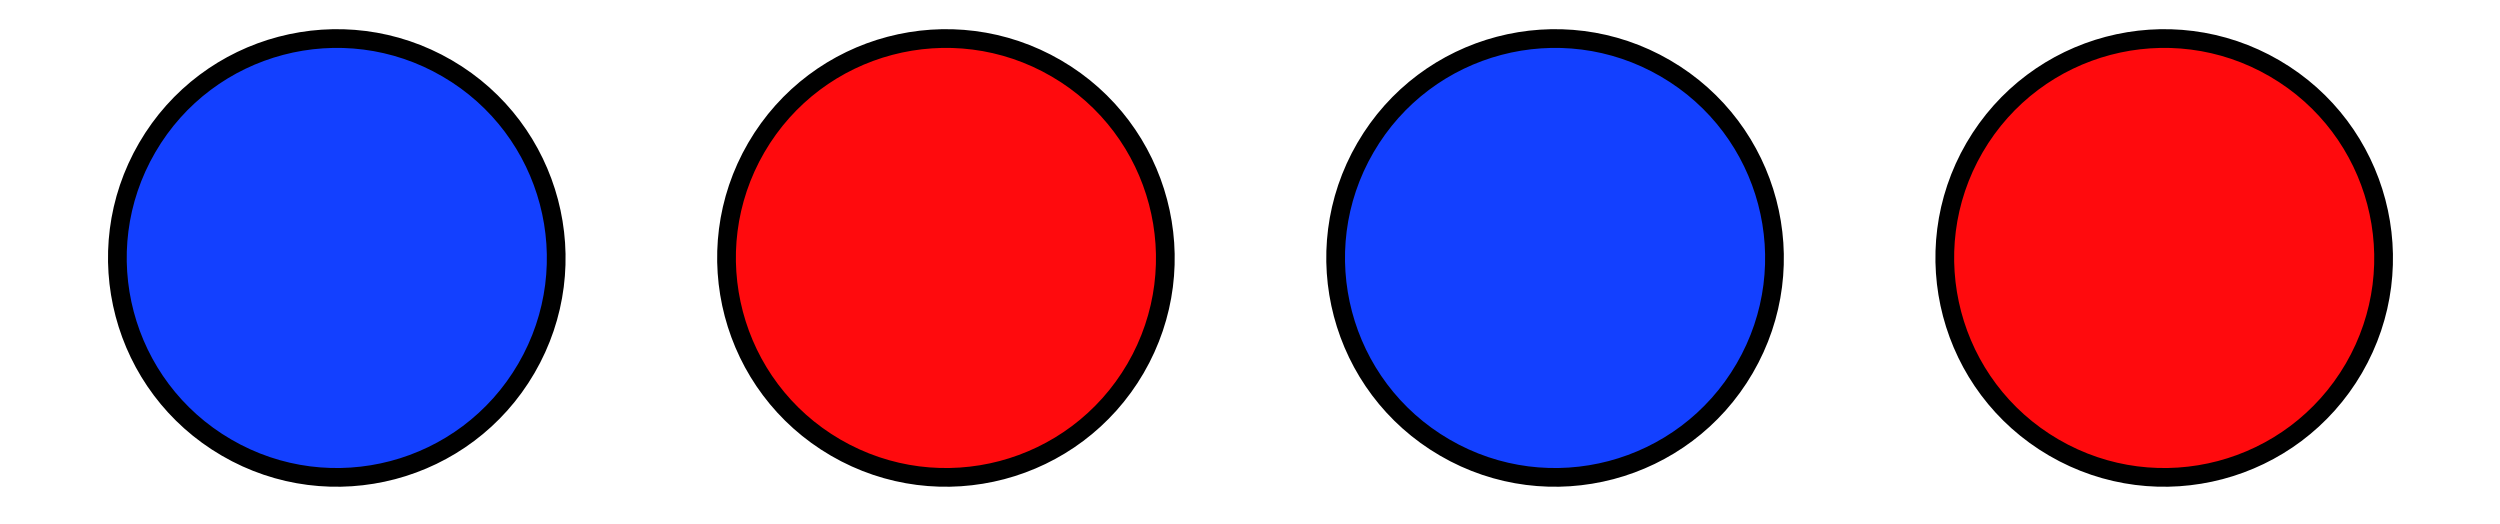 ﻿<?xml version="1.0" encoding="utf-8" standalone="no"?><svg width="186px" height="39px" viewBox="-1 -1 126 28" xmlns="http://www.w3.org/2000/svg" xmlns:xlink="http://www.w3.org/1999/xlink"><title>generated by pstoedit</title><!-- generated by pstoedit version:3.75 --><g xml:space="preserve">
<clipPath id="clippath1"> 	<path d="M 1 0.559 L 1 25 L 123.055 25 L 123.055 0.559 Z" style="clip-rule:nonzero" />
</clipPath>
<g style="clip-path:url(#clippath1)"> 
<g fill="#1340ff" fill-rule="nonzero" stroke-width="0" stroke-linejoin="miter" stroke-linecap="butt" stroke-miterlimit="10">
	<path d="M 19.117 2.652 C 13.523 -0.605 6.348 1.289 3.094 6.883 C -0.164 12.477 1.73 19.652 7.328 22.906 C 12.918 26.164 20.094 24.27 23.348 18.676 C 26.605 13.082 24.711 5.906 19.117 2.652" />
</g>
<g stroke="#000000" fill="none" stroke-width="1" stroke-linejoin="miter" stroke-linecap="butt" stroke-miterlimit="10">
	<path d="M 19.117 2.652 C 13.523 -0.605 6.348 1.289 3.094 6.883 C -0.164 12.477 1.73 19.652 7.328 22.906 C 12.918 26.164 20.094 24.27 23.348 18.676 C 26.605 13.082 24.711 5.906 19.117 2.652" />
</g>
<g fill="#ff0a0d" fill-rule="nonzero" stroke-width="0" stroke-linejoin="miter" stroke-linecap="butt" stroke-miterlimit="10">
	<path d="M 51.652 2.652 C 46.059 -0.605 38.887 1.289 35.629 6.883 C 32.375 12.477 34.27 19.652 39.863 22.906 C 45.457 26.164 52.629 24.27 55.887 18.676 C 59.141 13.082 57.246 5.906 51.652 2.652" />
</g>
<g stroke="#000000" fill="none" stroke-width="1" stroke-linejoin="miter" stroke-linecap="butt" stroke-miterlimit="10">
	<path d="M 51.652 2.652 C 46.059 -0.605 38.887 1.289 35.629 6.883 C 32.375 12.477 34.27 19.652 39.863 22.906 C 45.457 26.164 52.629 24.27 55.887 18.676 C 59.141 13.082 57.246 5.906 51.652 2.652" />
</g>
<g fill="#1340ff" fill-rule="nonzero" stroke-width="0" stroke-linejoin="miter" stroke-linecap="butt" stroke-miterlimit="10">
	<path d="M 84.191 2.652 C 78.598 -0.605 71.422 1.289 68.168 6.883 C 64.91 12.477 66.805 19.652 72.402 22.906 C 77.992 26.164 85.168 24.27 88.422 18.676 C 91.68 13.082 89.785 5.906 84.191 2.652" />
</g>
<g stroke="#000000" fill="none" stroke-width="1" stroke-linejoin="miter" stroke-linecap="butt" stroke-miterlimit="10">
	<path d="M 84.191 2.652 C 78.598 -0.605 71.422 1.289 68.168 6.883 C 64.91 12.477 66.805 19.652 72.402 22.906 C 77.992 26.164 85.168 24.27 88.422 18.676 C 91.68 13.082 89.785 5.906 84.191 2.652" />
</g>
<g fill="#ff0a0d" fill-rule="nonzero" stroke-width="0" stroke-linejoin="miter" stroke-linecap="butt" stroke-miterlimit="10">
	<path d="M 116.727 2.652 C 111.133 -0.605 103.961 1.289 100.703 6.883 C 97.449 12.477 99.344 19.652 104.938 22.906 C 110.531 26.164 117.703 24.27 120.961 18.676 C 124.215 13.082 122.32 5.906 116.727 2.652" />
</g>
<g stroke="#000000" fill="none" stroke-width="1" stroke-linejoin="miter" stroke-linecap="butt" stroke-miterlimit="10">
	<path d="M 116.727 2.652 C 111.133 -0.605 103.961 1.289 100.703 6.883 C 97.449 12.477 99.344 19.652 104.938 22.906 C 110.531 26.164 117.703 24.27 120.961 18.676 C 124.215 13.082 122.32 5.906 116.727 2.652" />
</g>
</g>
</g></svg>